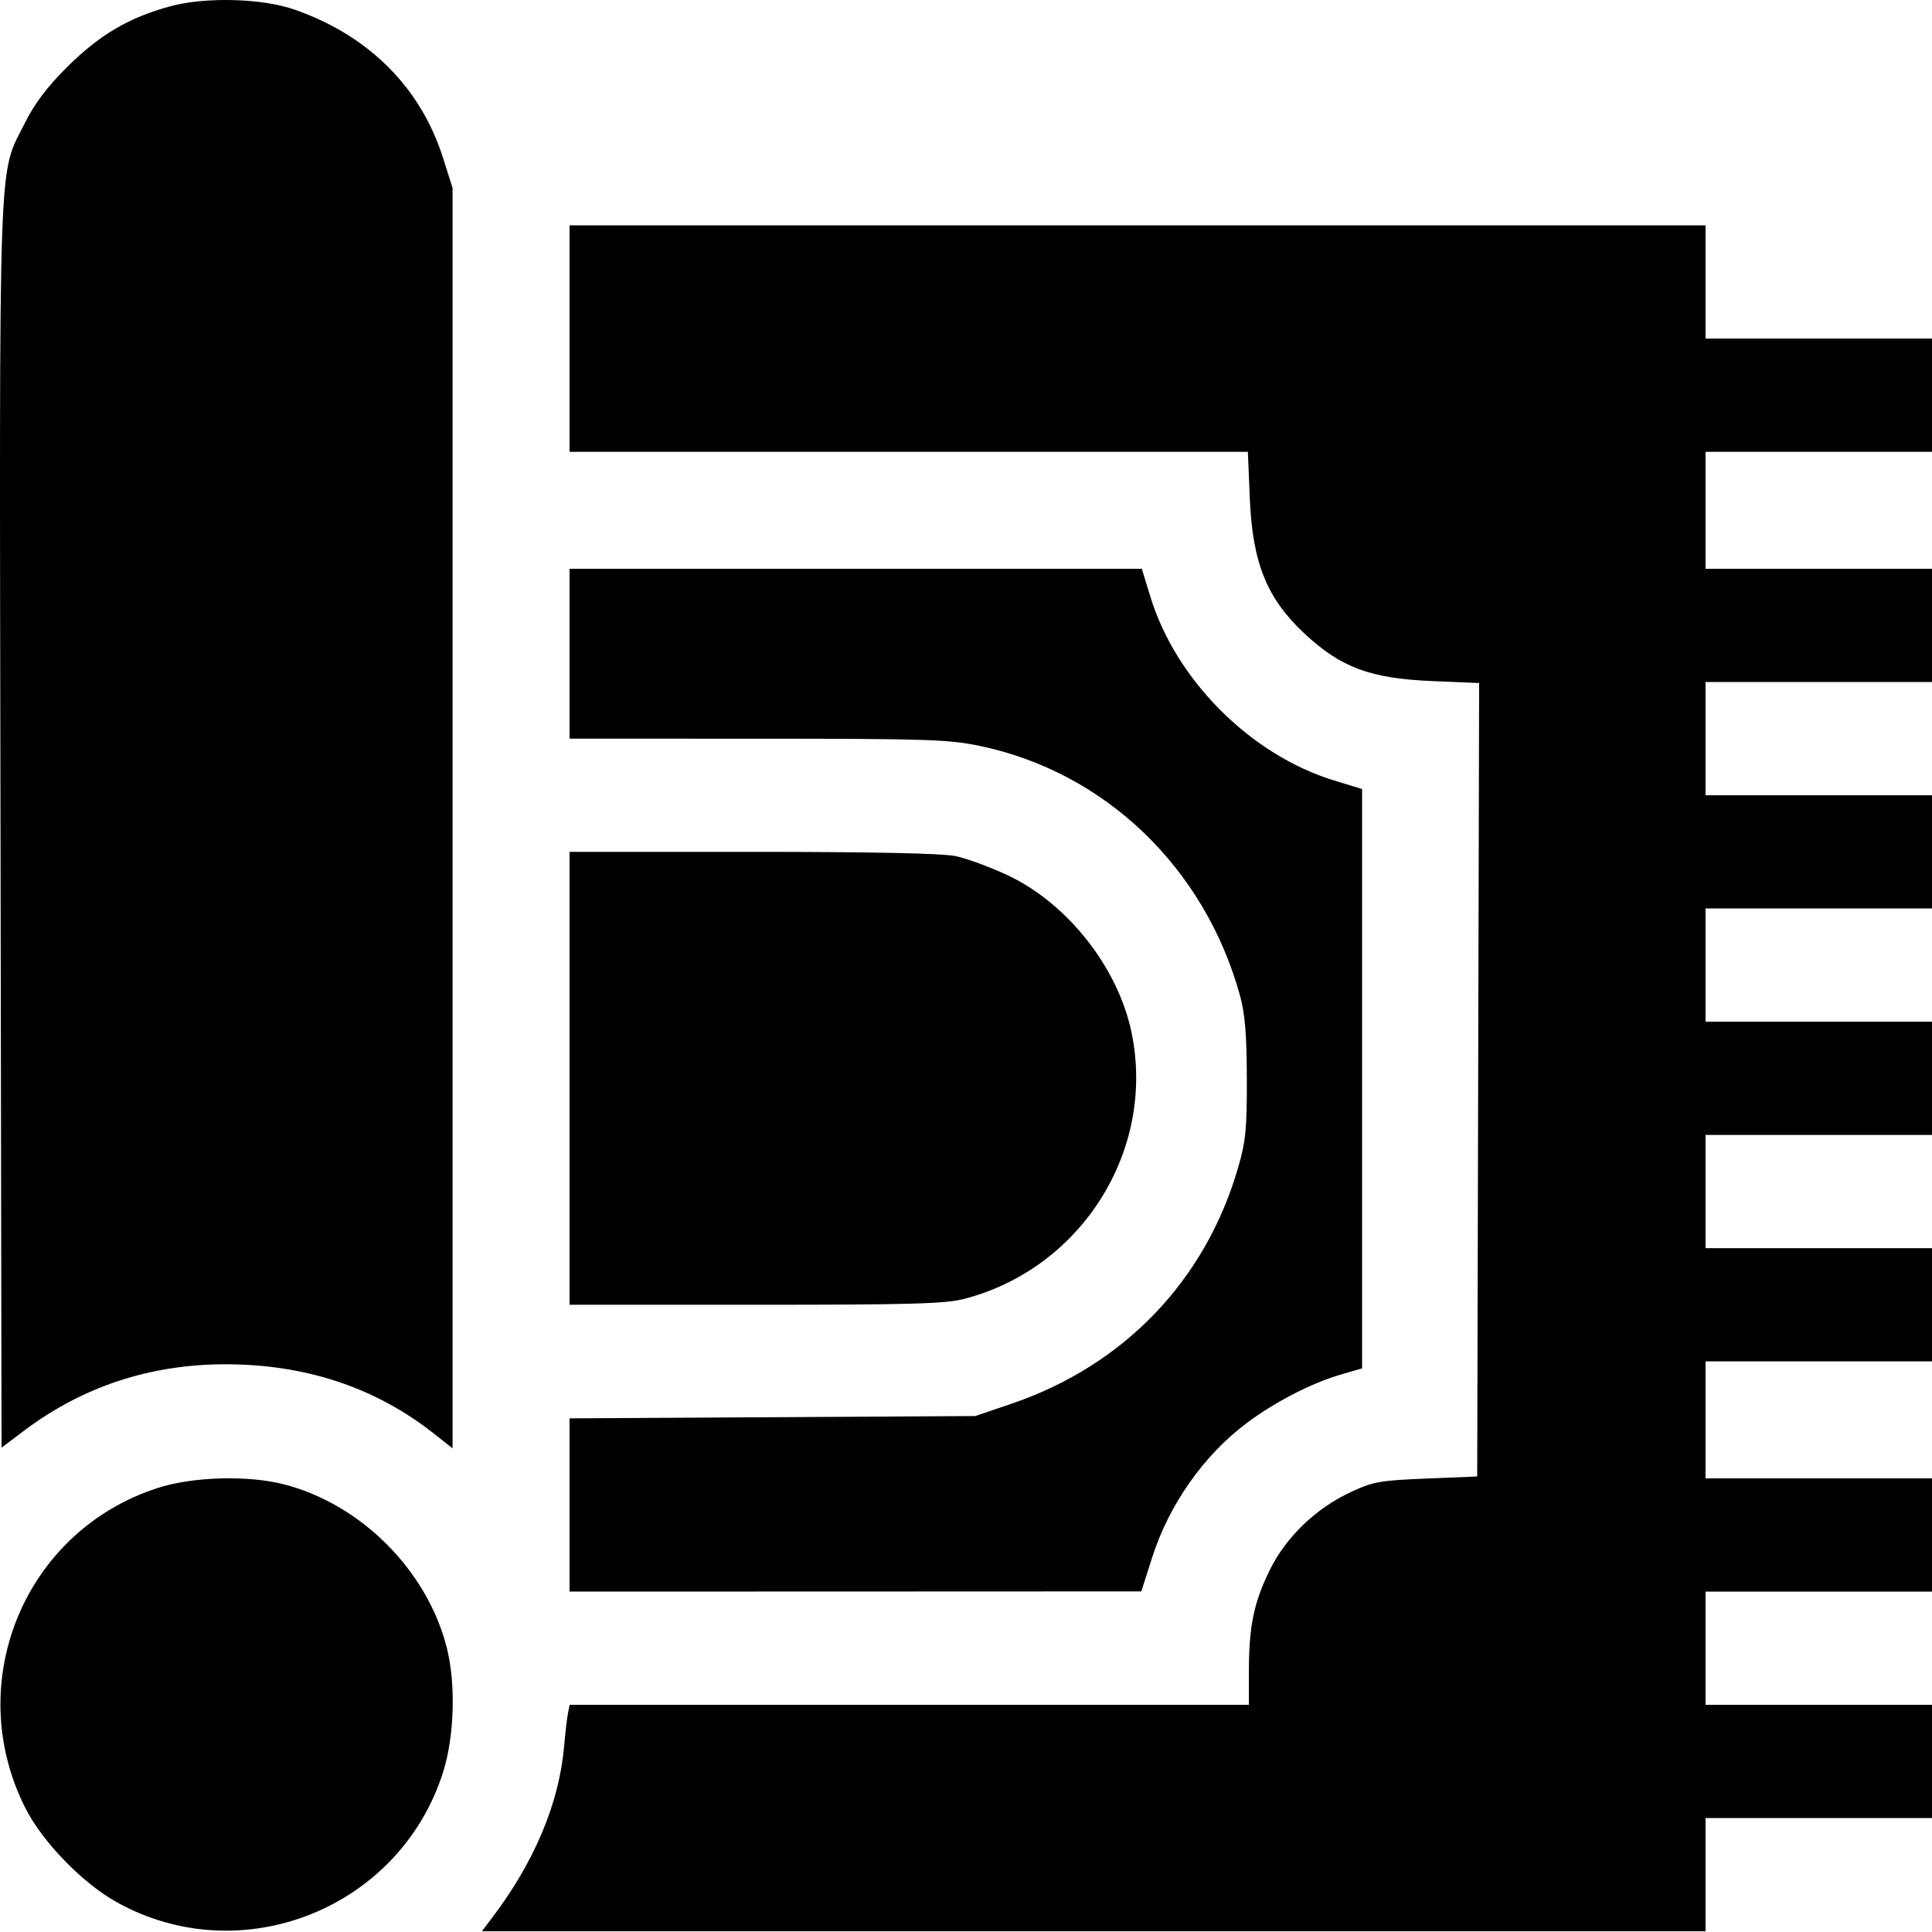 <?xml version="1.0" encoding="UTF-8"?> <svg xmlns="http://www.w3.org/2000/svg" width="50" height="50" viewBox="0 0 50 50" fill="none"><path fill-rule="evenodd" clip-rule="evenodd" d="M4.406 0.163C3.34 0.452 2.577 0.901 1.743 1.729C1.222 2.247 0.901 2.671 0.651 3.17C-0.056 4.584 -0.017 3.468 0.013 21.38L0.04 37.465L0.626 37.024C2.143 35.881 3.9 35.304 5.851 35.307C7.92 35.311 9.725 35.913 11.224 37.098L11.712 37.483V21.174V4.865L11.469 4.096C10.891 2.269 9.555 0.928 7.636 0.253C6.792 -0.045 5.322 -0.086 4.406 0.163ZM14.74 8.762V11.693H23.517H32.295L32.344 12.889C32.414 14.565 32.784 15.485 33.753 16.39C34.702 17.277 35.461 17.56 37.083 17.627L38.28 17.677L38.255 27.944L38.23 38.211L36.912 38.265C35.709 38.314 35.537 38.345 34.958 38.615C34.049 39.039 33.279 39.781 32.859 40.638C32.449 41.474 32.321 42.096 32.321 43.255V44.12H23.532H14.743L14.699 44.34C14.674 44.461 14.629 44.846 14.599 45.197C14.47 46.673 13.824 48.205 12.716 49.658L12.47 49.981H28.305H44.139V48.516V47.051H47.07H50V45.586V44.12H47.07H44.139V42.655V41.19H47.07H50V39.725V38.26H47.07H44.139V36.746V35.232H47.07H50V33.767V32.302H47.07H44.139V30.837V29.372H47.07H50V27.907V26.441H47.07H44.139V24.976V23.511H47.07H50V22.046V20.581H47.07H44.139V19.116V17.651H47.07H50V16.186V14.72H47.07H44.139V13.207V11.693H47.07H50V10.227V8.762H47.07H44.139V7.297V5.832H29.44H14.74V8.762ZM14.74 16.918V19.116L19.599 19.117C23.951 19.118 24.55 19.137 25.337 19.3C28.585 19.97 31.174 22.447 32.089 25.758C32.221 26.238 32.265 26.761 32.268 27.907C32.272 29.203 32.24 29.533 32.047 30.202C31.203 33.136 29.09 35.339 26.168 36.332L25.24 36.647L19.99 36.677L14.74 36.707V38.948V41.19L22.138 41.188L29.537 41.185L29.819 40.304C30.253 38.944 31.151 37.665 32.254 36.837C32.98 36.29 33.939 35.795 34.695 35.575L35.251 35.413V27.917V20.421L34.524 20.198C32.369 19.537 30.434 17.602 29.773 15.447L29.55 14.72H22.145H14.74V16.918ZM14.74 27.907V33.767H19.554C23.583 33.767 24.463 33.742 24.951 33.616C27.997 32.825 29.919 29.763 29.283 26.715C28.931 25.027 27.613 23.364 26.056 22.641C25.607 22.432 25.007 22.213 24.722 22.154C24.385 22.084 22.55 22.046 19.472 22.046H14.74V27.907ZM4.086 38.507C0.642 39.617 -0.981 43.52 0.648 46.776C1.091 47.661 2.133 48.737 3.031 49.234C6.26 51.025 10.354 49.387 11.469 45.857C11.762 44.927 11.8 43.561 11.557 42.62C11.044 40.632 9.34 38.928 7.351 38.415C6.421 38.175 4.993 38.215 4.086 38.507Z" fill="black"></path></svg> 